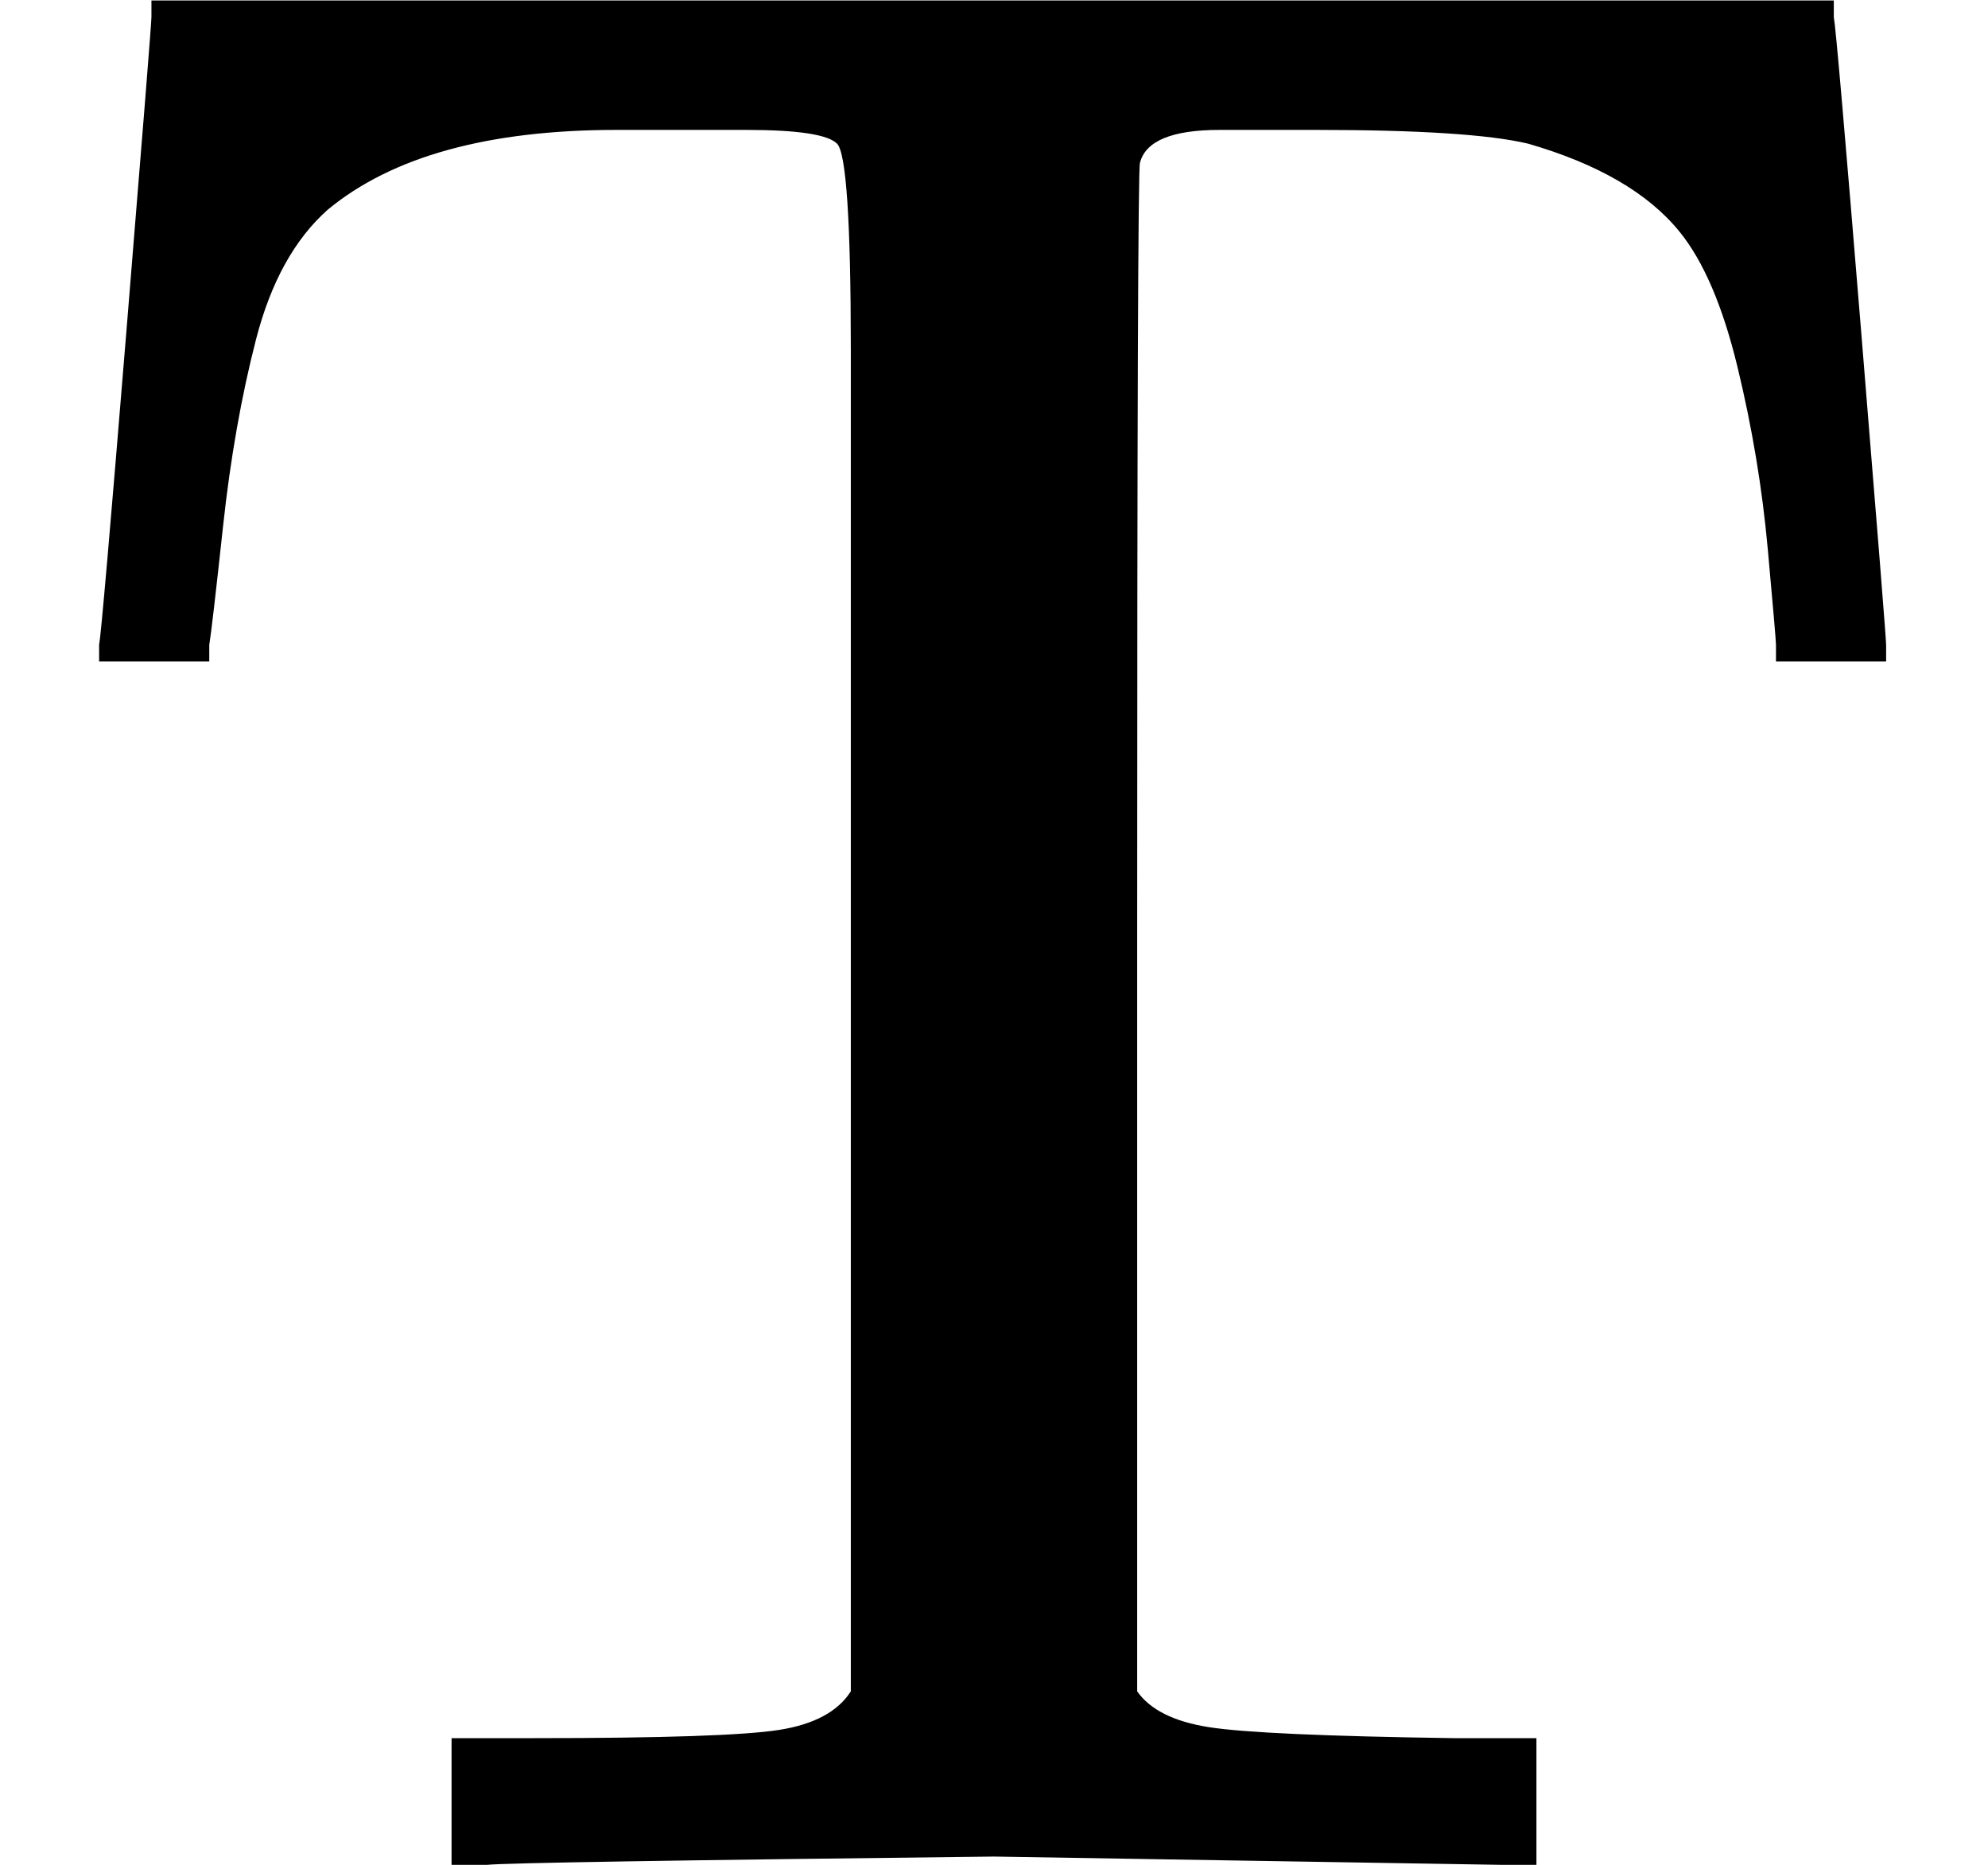 <svg style="vertical-align:0" xmlns="http://www.w3.org/2000/svg" width="1.633ex" height="1.532ex" viewBox="0 -677 722 677"><g data-mml-node="math" stroke="currentColor" fill="currentColor" stroke-width="0"><path data-c="54" d="M36-443q1-5 10-115t9-113v-6h611v6q1 5 10 115t9 113v6h-40v-6q0-2-3-35t-11-66-21-49q-17-21-55-32-21-5-77-5h-35q-26 0-29 12-1 2-1 279v276q7 10 26 13t89 4h30V0h-13L361-3Q186-1 177 0h-13v-46h30q70 0 89-3t26-14v-487q0-70-5-75t-33-5h-47q-70 0-105 29-18 16-26 47t-12 68-5 43v6H36v-6z" stroke="none" data-mml-node="mi"/></g></svg>